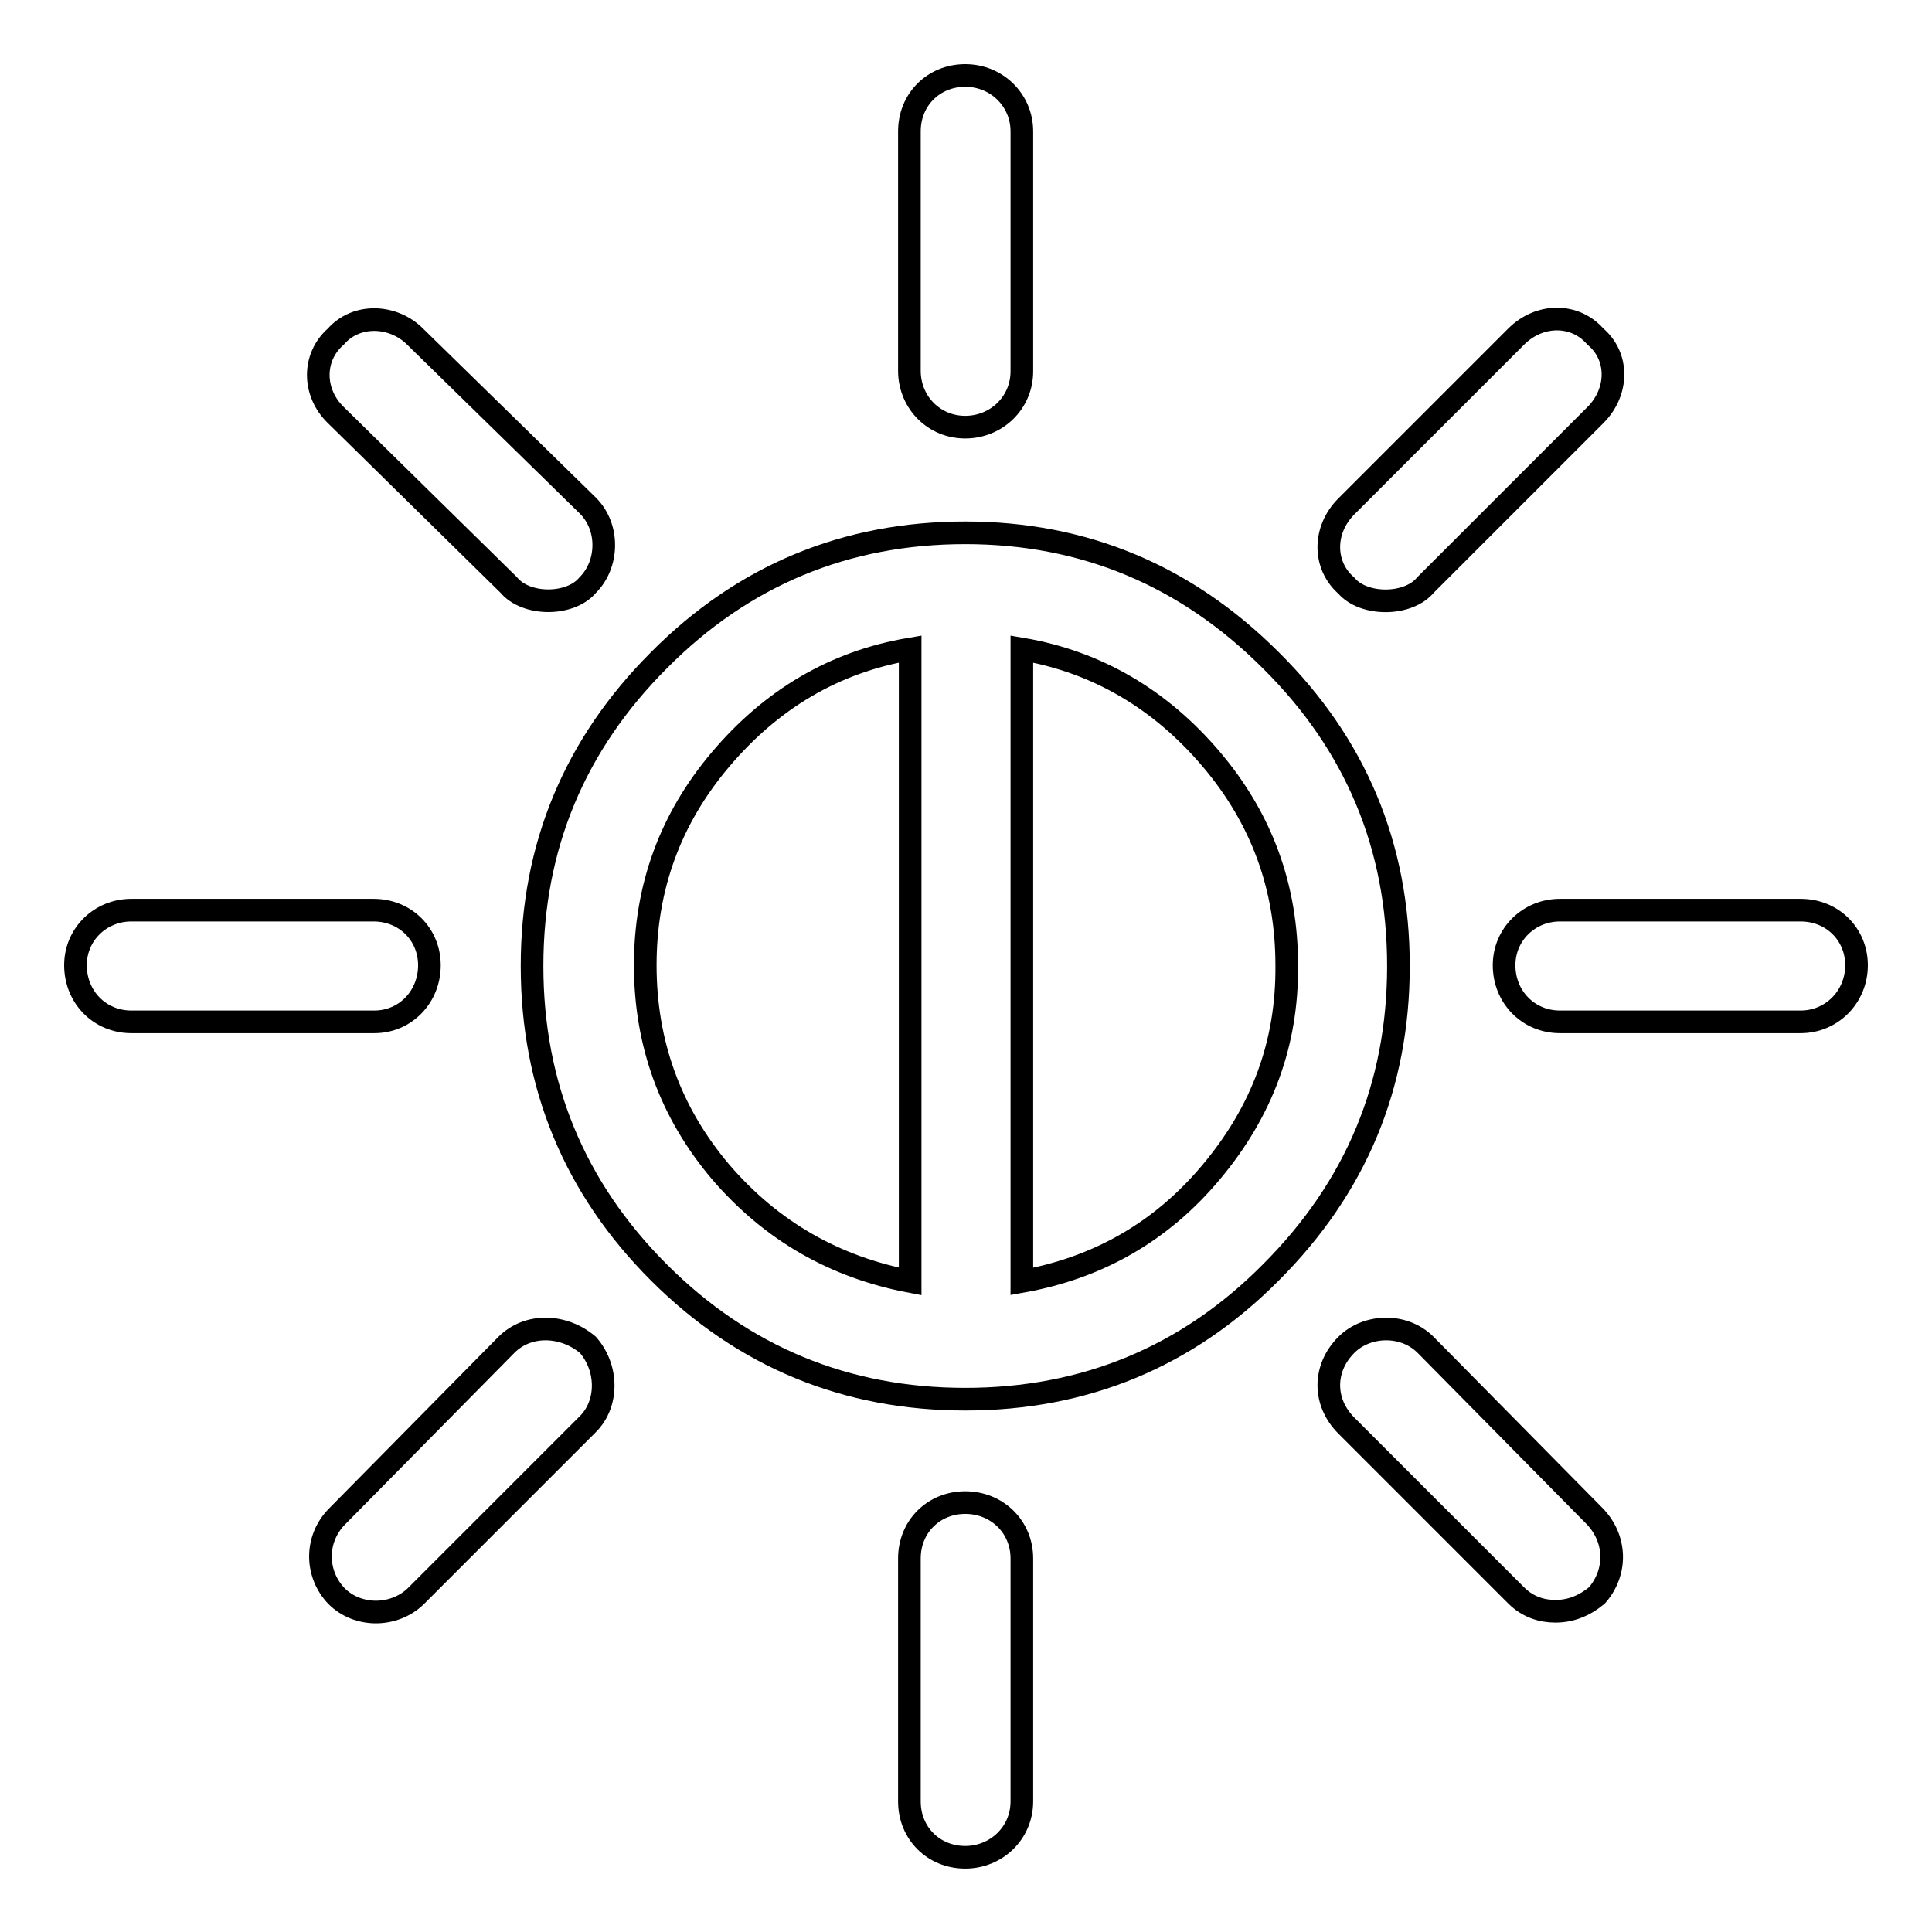 <?xml version="1.0" encoding="utf-8"?>
<!-- Svg Vector Icons : http://www.onlinewebfonts.com/icon -->
<!DOCTYPE svg PUBLIC "-//W3C//DTD SVG 1.1//EN" "http://www.w3.org/Graphics/SVG/1.1/DTD/svg11.dtd">
<svg version="1.1" xmlns="http://www.w3.org/2000/svg" xmlns:xlink="http://www.w3.org/1999/xlink" x="0px" y="0px" viewBox="0 0 256 256" enable-background="new 0 0 256 256" xml:space="preserve">
<g><g><g><g><path stroke-width="3" fill-opacity="0" stroke="#000000"  d="M238.6,120.6h-31.9c-4.1,0-7.4,3.2-7.4,7.3c0,4.2,3.2,7.5,7.4,7.5h31.9c4.1,0,7.4-3.3,7.4-7.5C246,123.8,242.8,120.6,238.6,120.6z"/><path stroke-width="3" fill-opacity="0" stroke="#000000"  d="M188.9,77.5L211.4,55c3.1-3.1,3.1-7.8,0-10.4c-2.7-3.1-7.4-3.1-10.5,0l-22.5,22.5c-3.1,3.1-3.1,7.8,0,10.5C180.7,80.3,186.6,80.3,188.9,77.5z"/><path stroke-width="3" fill-opacity="0" stroke="#000000"  d="M188.9,178.2c-2.9-2.9-7.8-2.7-10.5,0c-3.1,3.1-3.1,7.6,0,10.7l22.5,22.5c1.6,1.6,3.5,2.1,5.2,2.1c2,0,3.8-0.7,5.5-2.1c2.7-3.1,2.6-7.5-0.3-10.5L188.9,178.2z"/><path stroke-width="3" fill-opacity="0" stroke="#000000"  d="M127.9,56.6c4.1,0,7.5-3.2,7.5-7.4V17.4c0-4.1-3.3-7.4-7.5-7.4s-7.4,3.2-7.4,7.4v31.9C120.6,53.4,123.8,56.6,127.9,56.6z"/><path stroke-width="3" fill-opacity="0" stroke="#000000"  d="M127.9,199.1c-4.2,0-7.4,3.2-7.4,7.4v32.2c0,4.2,3.2,7.4,7.4,7.4c4.1,0,7.5-3.2,7.5-7.4v-32.2C135.4,202.3,132.1,199.1,127.9,199.1z"/><path stroke-width="3" fill-opacity="0" stroke="#000000"  d="M168.4,87.5c-11.2-11.2-24.7-16.9-40.5-16.9c-15.8,0-29.4,5.6-40.6,16.9c-11.1,11.1-16.8,24.6-16.8,40.5c0,15.8,5.6,29.4,16.8,40.6c11.2,11.2,24.8,16.8,40.6,16.8c15.8,0,29.4-5.6,40.5-16.8c11.3-11.3,16.9-24.8,16.9-40.6C185.3,112.1,179.6,98.6,168.4,87.5z M120.6,169.8c-10-1.9-18.4-6.7-25.1-14.5c-6.7-7.9-10-17.1-10-27.4c0-10.3,3.3-19.4,10-27.3c6.7-7.9,15-12.9,25.1-14.6V169.8z M160.5,155.3c-6.6,7.9-15,12.7-25.1,14.5V86c10,1.7,18.4,6.7,25.1,14.6c6.7,7.9,10,17,10,27.3C170.6,138.3,167.2,147.3,160.5,155.3z"/><path stroke-width="3" fill-opacity="0" stroke="#000000"  d="M67.1,178.2L44.6,201c-2.9,3-2.8,7.6,0,10.5c2.8,2.8,7.6,2.8,10.5,0l22.8-22.8c2.7-2.7,2.7-7.4,0-10.5C74.7,175.5,70,175.3,67.1,178.2z"/><path stroke-width="3" fill-opacity="0" stroke="#000000"  d="M67.4,77.5c2.3,2.8,8.2,2.8,10.5,0c2.7-2.7,2.9-7.6,0-10.5L55,44.6c-2.9-2.9-7.8-3.1-10.5,0c-3.1,2.7-3.1,7.4,0,10.4L67.4,77.5z"/><path stroke-width="3" fill-opacity="0" stroke="#000000"  d="M56.9,127.9c0-4.1-3.2-7.3-7.4-7.3H17.4c-4.1,0-7.4,3.2-7.4,7.3c0,4.2,3.2,7.5,7.4,7.5h32.2C53.7,135.4,56.9,132.1,56.9,127.9z"/></g></g><g></g><g></g><g></g><g></g><g></g><g></g><g></g><g></g><g></g><g></g><g></g><g></g><g></g><g></g><g></g></g></g>
</svg>
